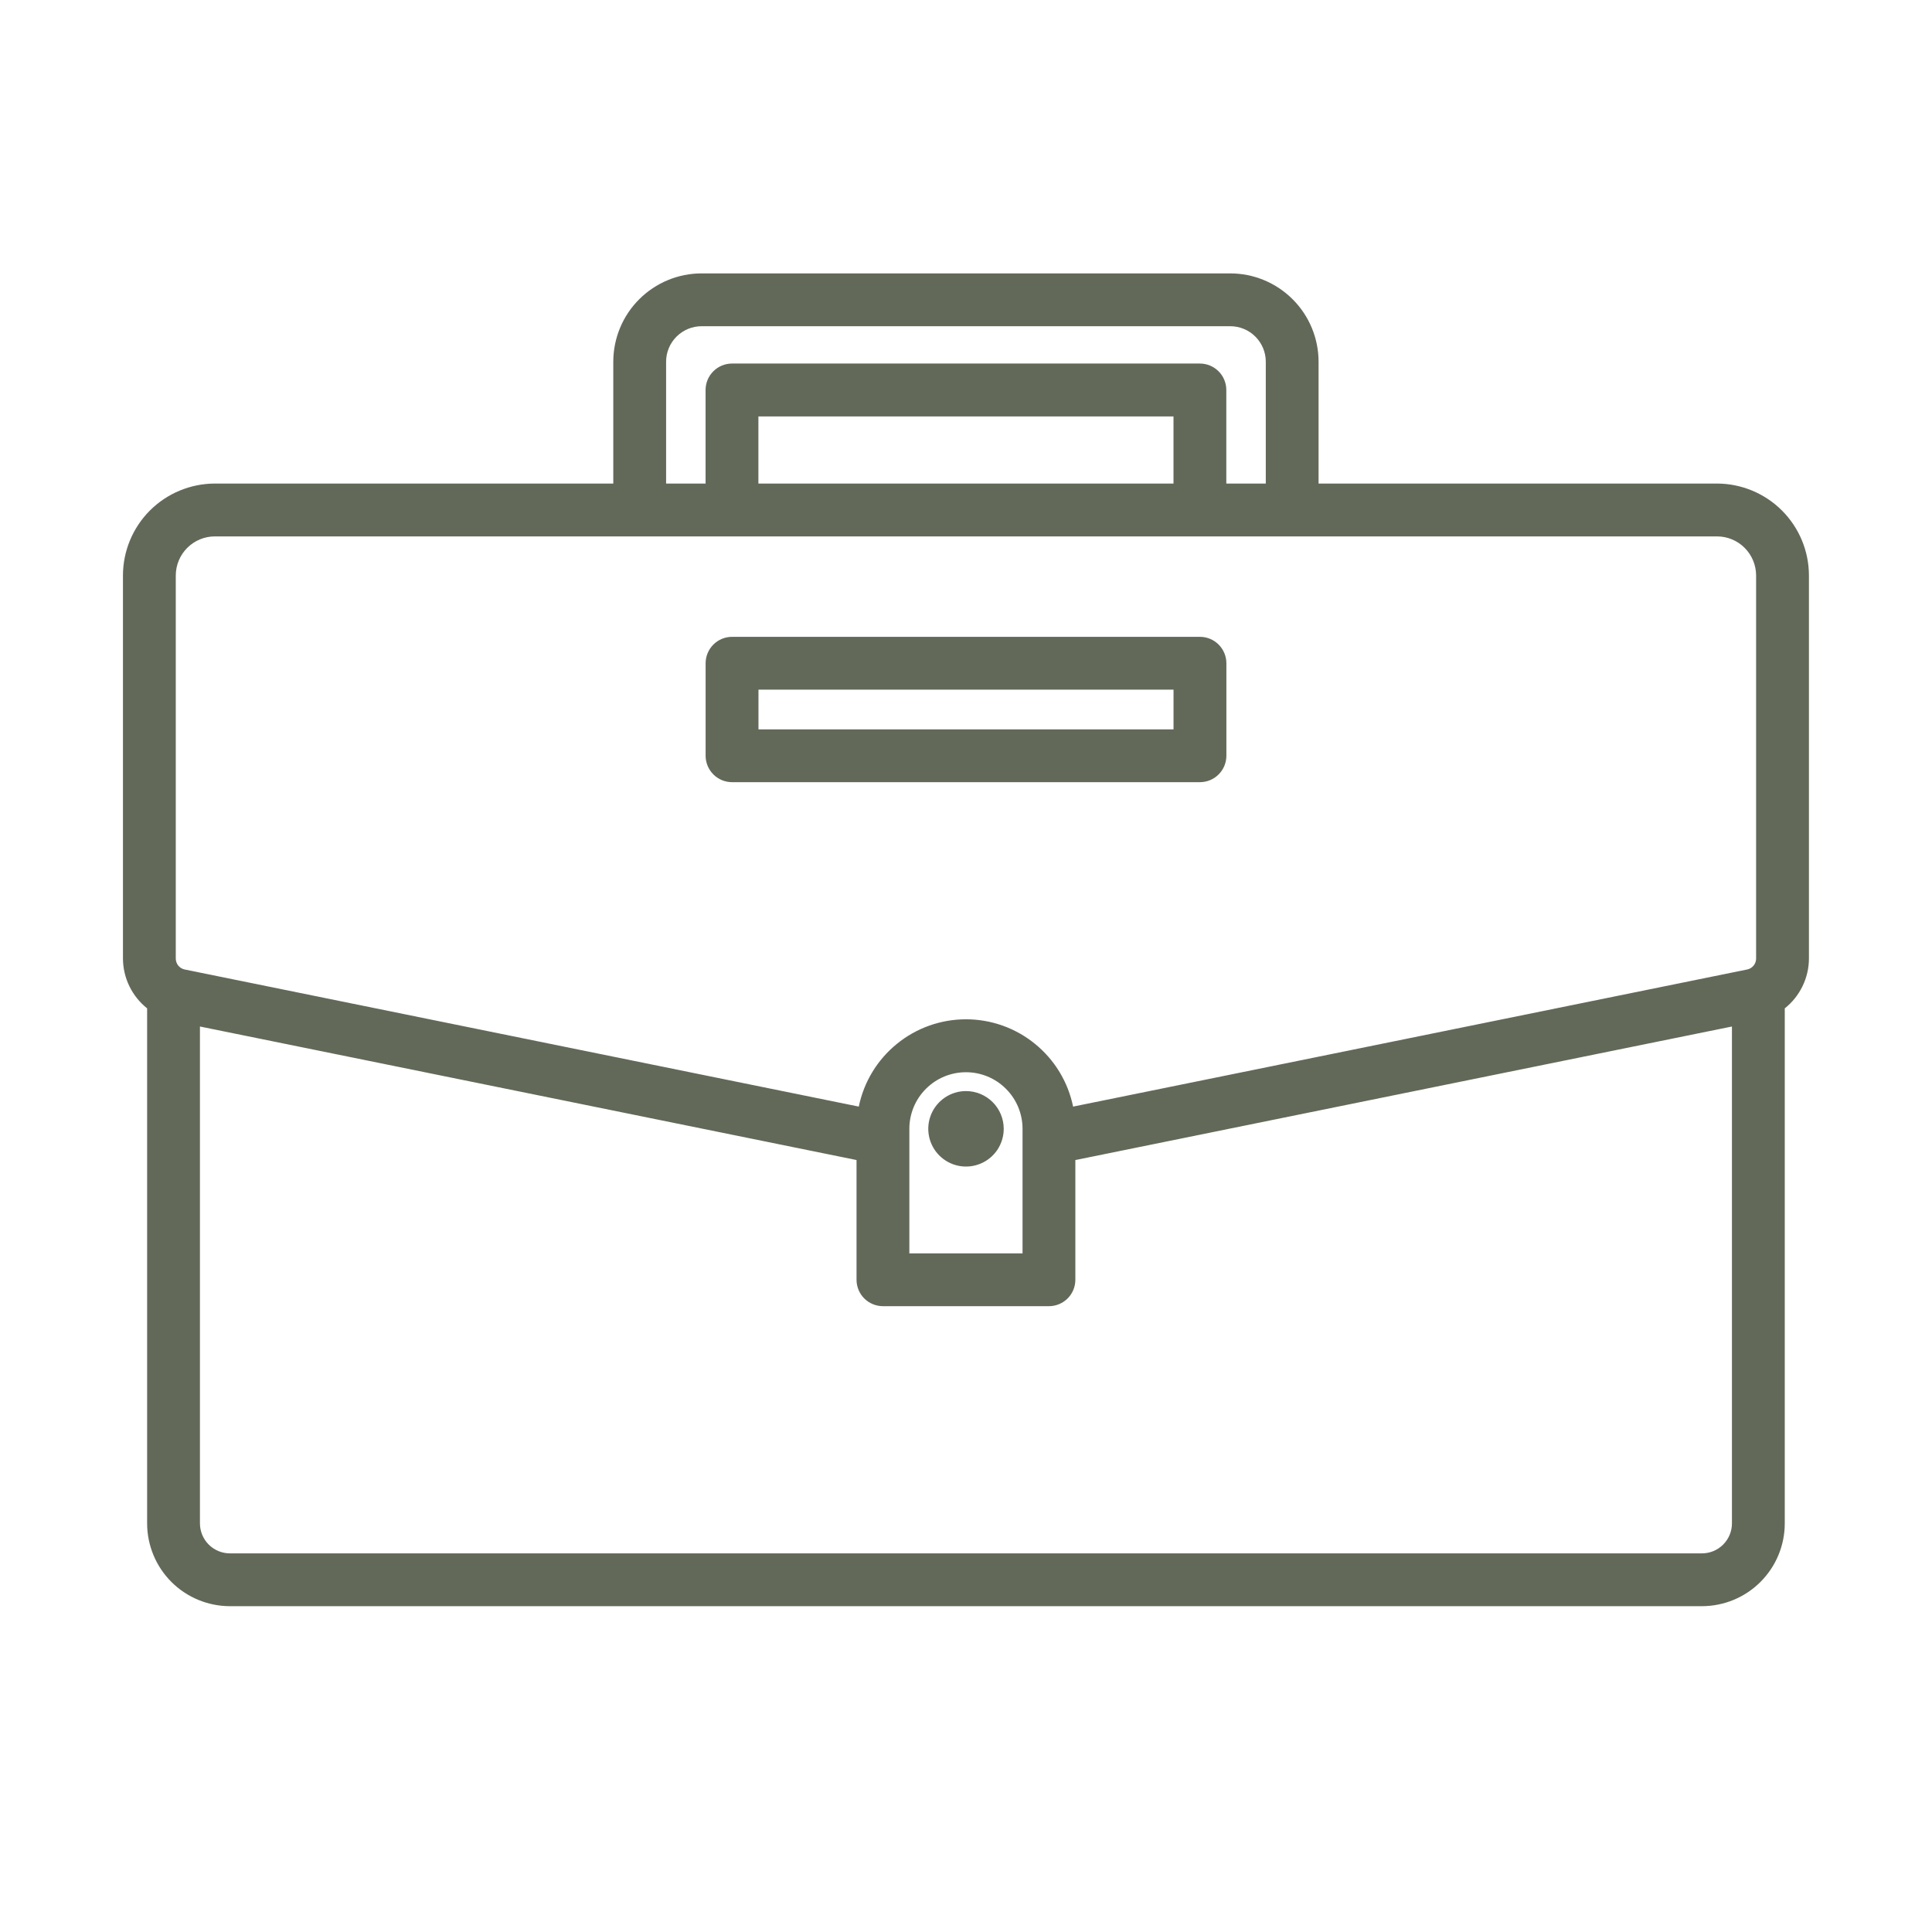 <?xml version="1.0" encoding="UTF-8"?> <svg xmlns="http://www.w3.org/2000/svg" viewBox="0 0 53.00 53.00"><path fill="#626959" stroke="none" fill-opacity="1" stroke-width="1" stroke-opacity="1" color="rgb(51, 51, 51)" id="tSvg10d29e4e1fe" title="Path 1" d="M6.307 44.062C19.768 44.062 33.229 44.062 46.69 44.062C47.292 44.061 47.87 43.822 48.295 43.396C48.721 42.97 48.961 42.393 48.961 41.791C48.961 37.081 48.961 32.372 48.961 27.662C49.167 27.499 49.333 27.291 49.448 27.054C49.563 26.818 49.623 26.559 49.624 26.296C49.624 22.793 49.624 19.289 49.624 15.786C49.623 15.118 49.357 14.478 48.884 14.005C48.412 13.533 47.771 13.267 47.103 13.265C43.459 13.265 39.816 13.265 36.172 13.265C36.172 12.151 36.172 11.037 36.172 9.923C36.171 9.28 35.916 8.664 35.461 8.21C35.007 7.756 34.391 7.5 33.749 7.5C28.915 7.5 24.081 7.5 19.247 7.5C18.605 7.5 17.989 7.756 17.535 8.21C17.08 8.664 16.825 9.28 16.824 9.923C16.824 11.037 16.824 12.151 16.824 13.265C13.18 13.265 9.537 13.265 5.893 13.265C5.225 13.267 4.585 13.533 4.112 14.005C3.64 14.478 3.374 15.118 3.373 15.786C3.373 19.289 3.373 22.792 3.373 26.296C3.374 26.558 3.434 26.817 3.549 27.054C3.664 27.29 3.83 27.498 4.036 27.662C4.036 32.371 4.036 37.08 4.036 41.79C4.036 42.392 4.276 42.97 4.701 43.396C5.127 43.822 5.705 44.061 6.307 44.062ZM46.69 42.613C33.229 42.613 19.768 42.613 6.307 42.613C6.089 42.613 5.88 42.526 5.726 42.372C5.572 42.218 5.485 42.008 5.485 41.791C5.485 37.247 5.485 32.703 5.485 28.16C11.489 29.381 17.493 30.602 23.497 31.823C23.497 32.918 23.497 34.012 23.497 35.107C23.497 35.299 23.573 35.484 23.709 35.62C23.845 35.755 24.029 35.832 24.221 35.832C25.739 35.832 27.258 35.832 28.776 35.832C28.968 35.832 29.152 35.755 29.288 35.62C29.424 35.484 29.5 35.299 29.5 35.107C29.5 34.012 29.5 32.918 29.5 31.823C35.504 30.602 41.508 29.381 47.512 28.16C47.512 32.703 47.512 37.247 47.512 41.791C47.512 42.008 47.425 42.218 47.271 42.372C47.117 42.526 46.908 42.613 46.69 42.613ZM28.051 31.228C28.051 32.279 28.051 33.331 28.051 34.383C27.016 34.383 25.981 34.383 24.946 34.383C24.946 33.244 24.946 32.105 24.946 30.966C24.946 30.555 25.109 30.16 25.401 29.869C25.692 29.577 26.087 29.414 26.499 29.414C26.91 29.414 27.305 29.577 27.596 29.869C27.888 30.16 28.051 30.555 28.051 30.966C28.051 31.054 28.051 31.141 28.051 31.228ZM18.273 9.923C18.273 9.664 18.376 9.417 18.559 9.234C18.742 9.052 18.989 8.949 19.247 8.949C24.082 8.949 28.916 8.949 33.75 8.949C34.008 8.949 34.256 9.052 34.438 9.234C34.621 9.417 34.724 9.664 34.724 9.923C34.724 11.037 34.724 12.151 34.724 13.265C34.363 13.265 34.002 13.265 33.641 13.265C33.641 12.41 33.641 11.554 33.641 10.698C33.641 10.506 33.565 10.322 33.429 10.186C33.293 10.05 33.109 9.973 32.916 9.973C28.638 9.973 24.359 9.973 20.081 9.973C19.888 9.973 19.704 10.05 19.568 10.186C19.432 10.322 19.356 10.506 19.356 10.698C19.356 11.554 19.356 12.41 19.356 13.265C18.995 13.265 18.634 13.265 18.273 13.265C18.273 12.151 18.273 11.037 18.273 9.923ZM20.805 13.265C20.805 12.652 20.805 12.038 20.805 11.424C24.601 11.424 28.396 11.424 32.192 11.424C32.192 12.038 32.192 12.652 32.192 13.265C28.396 13.265 24.601 13.265 20.805 13.265ZM4.822 15.786C4.823 15.502 4.936 15.23 5.137 15.029C5.338 14.828 5.61 14.715 5.894 14.715C19.63 14.715 33.367 14.715 47.103 14.715C47.387 14.715 47.66 14.828 47.86 15.029C48.061 15.23 48.174 15.502 48.175 15.786C48.175 19.289 48.175 22.792 48.175 26.296C48.175 26.366 48.15 26.435 48.105 26.49C48.06 26.545 47.998 26.582 47.928 26.596C41.765 27.85 35.602 29.103 29.438 30.357C29.299 29.68 28.93 29.073 28.394 28.637C27.859 28.2 27.189 27.962 26.499 27.962C25.808 27.962 25.138 28.2 24.603 28.637C24.067 29.073 23.698 29.68 23.559 30.357C17.395 29.103 11.232 27.85 5.068 26.596C4.999 26.582 4.936 26.545 4.891 26.49C4.847 26.435 4.822 26.366 4.822 26.296C4.822 22.792 4.822 19.289 4.822 15.786Z"></path><path fill="#626959" stroke="none" fill-opacity="1" stroke-width="1" stroke-opacity="1" color="rgb(51, 51, 51)" id="tSvg16b38285a70" title="Path 2" d="M26.5 29.931C26.295 29.931 26.095 29.992 25.925 30.106C25.755 30.22 25.622 30.381 25.544 30.57C25.465 30.76 25.445 30.968 25.485 31.169C25.525 31.369 25.623 31.554 25.768 31.698C25.913 31.843 26.097 31.942 26.298 31.982C26.499 32.022 26.707 32.001 26.896 31.923C27.085 31.845 27.247 31.712 27.361 31.542C27.474 31.371 27.535 31.171 27.535 30.967C27.535 30.692 27.426 30.429 27.232 30.235C27.038 30.041 26.774 29.931 26.5 29.931Z"></path><path fill="#626959" stroke="none" fill-opacity="1" stroke-width="1" stroke-opacity="1" color="rgb(51, 51, 51)" id="tSvg1793810cc4a" title="Path 3" d="M20.082 21.457C24.361 21.457 28.639 21.457 32.918 21.457C33.11 21.457 33.294 21.381 33.43 21.245C33.566 21.109 33.643 20.925 33.643 20.733C33.643 19.887 33.643 19.041 33.643 18.195C33.643 18.002 33.566 17.818 33.43 17.682C33.294 17.546 33.11 17.47 32.918 17.47C28.639 17.47 24.361 17.47 20.082 17.47C19.89 17.47 19.706 17.546 19.57 17.682C19.434 17.818 19.357 18.002 19.357 18.195C19.357 19.041 19.357 19.887 19.357 20.733C19.357 20.925 19.434 21.109 19.57 21.245C19.706 21.381 19.89 21.457 20.082 21.457ZM20.807 18.919C24.602 18.919 28.398 18.919 32.193 18.919C32.193 19.282 32.193 19.645 32.193 20.008C28.398 20.008 24.602 20.008 20.807 20.008C20.807 19.645 20.807 19.282 20.807 18.919Z"></path></svg> 